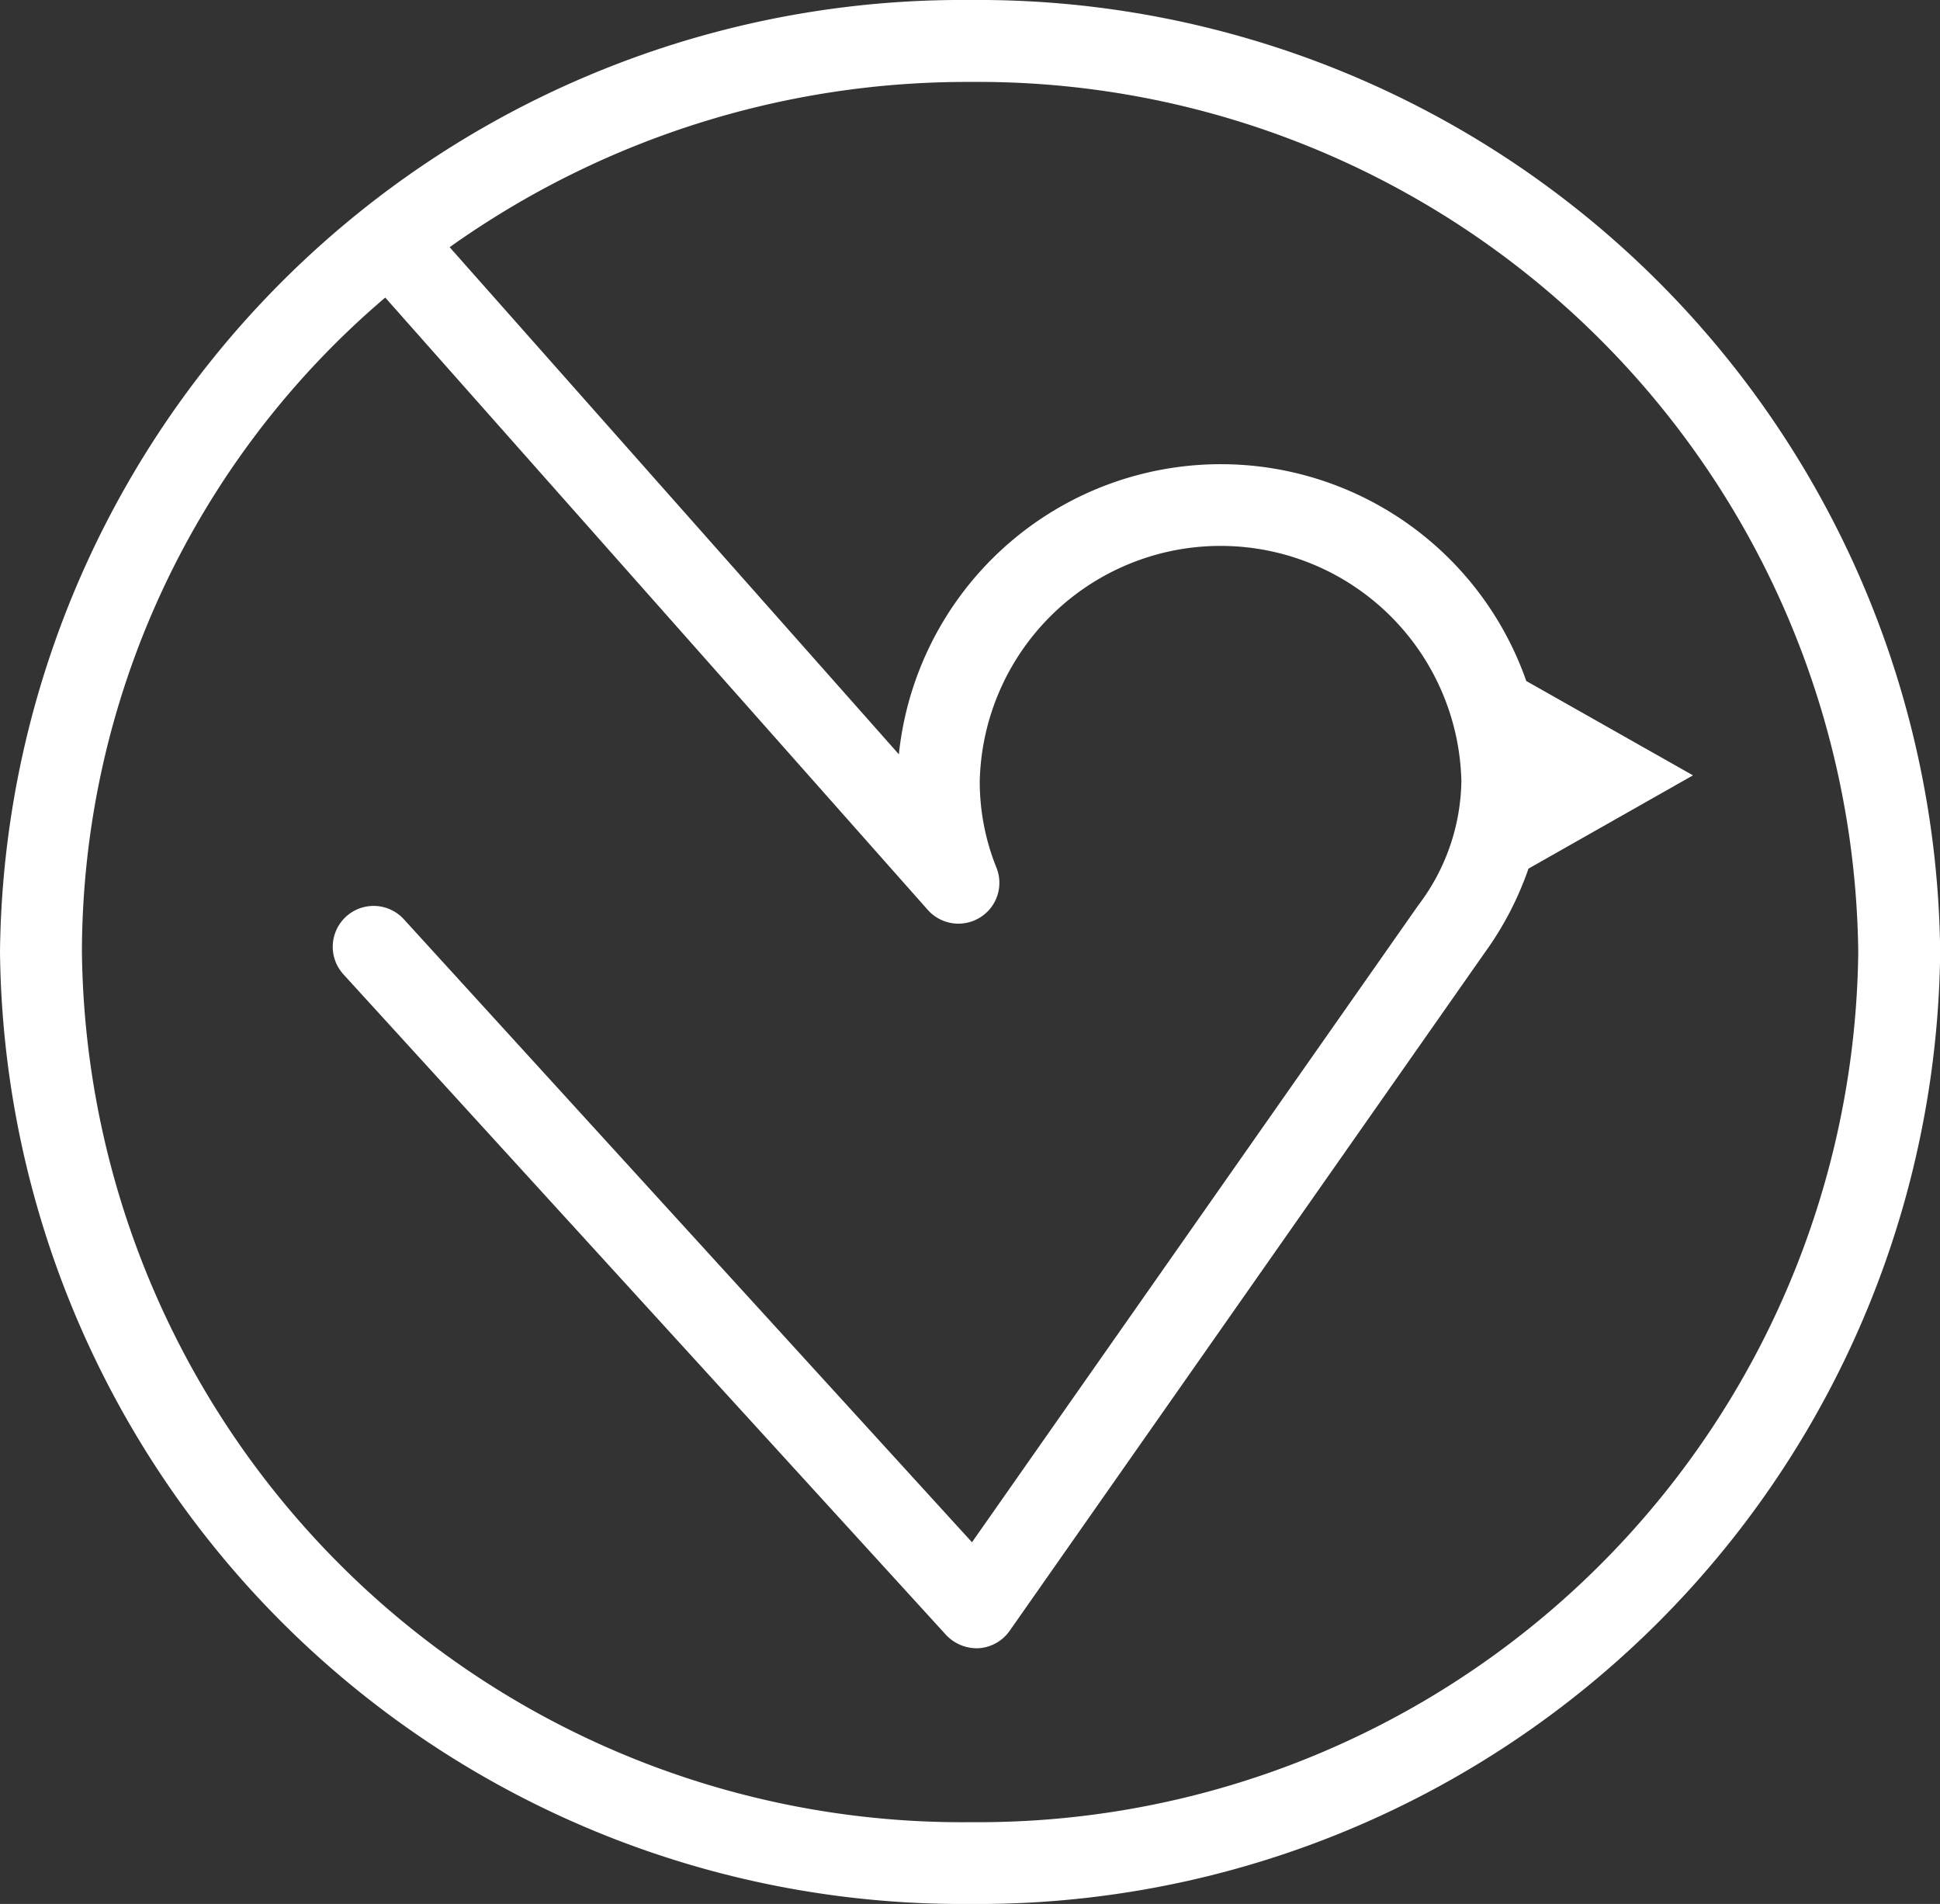 <svg xmlns="http://www.w3.org/2000/svg" xmlns:xlink="http://www.w3.org/1999/xlink" width="44.996" height="44.149" viewBox="0 0 44.996 44.149">
  <rect x="0" y="0" width="44.996" height="44.149" fill="#333333" stroke="none"/>
  <defs>
    <clipPath id="clip-path">
      <rect id="Rechteck_60" data-name="Rechteck 60" width="44.996" height="44.149" fill="none"/>
    </clipPath>
  </defs>
  <g id="Gruppe_90" data-name="Gruppe 90" transform="translate(0 0)">
    <g id="Gruppe_89" data-name="Gruppe 89" transform="translate(0 0)" clip-path="url(#clip-path)">
      <path id="Pfad_123" data-name="Pfad 123" d="M22.5,0A22.315,22.315,0,0,0,0,22.074,22.315,22.315,0,0,0,22.5,44.149,22.315,22.315,0,0,0,45,22.074,22.314,22.314,0,0,0,22.5,0m.229,21.276a.944.944,0,0,0,.381-1.16,5.334,5.334,0,0,1-.386-2,5.587,5.587,0,0,1,11.171,0,4.864,4.864,0,0,1-1,2.876L22.544,35.762,9.366,21.315a.948.948,0,1,0-1.4,1.279L21.941,37.909a.976.976,0,0,0,.759.31h0a.95.95,0,0,0,.715-.4L34.44,22.086a7.476,7.476,0,0,0,1.011-1.944l3.816-2.163L35.4,15.791a7.507,7.507,0,0,0-14.552,1.7L10.429,5.732A20.681,20.681,0,0,1,22.5,1.9,20.417,20.417,0,0,1,43.1,22.076a20.41,20.41,0,0,1-20.3,20.177h-.3A20.417,20.417,0,0,1,1.9,22.074,19.969,19.969,0,0,1,8.935,6.9L21.52,21.1a.951.951,0,0,0,1.206.178" transform="translate(0 0)" fill="#fff"/>
    </g>
  </g>
</svg>
